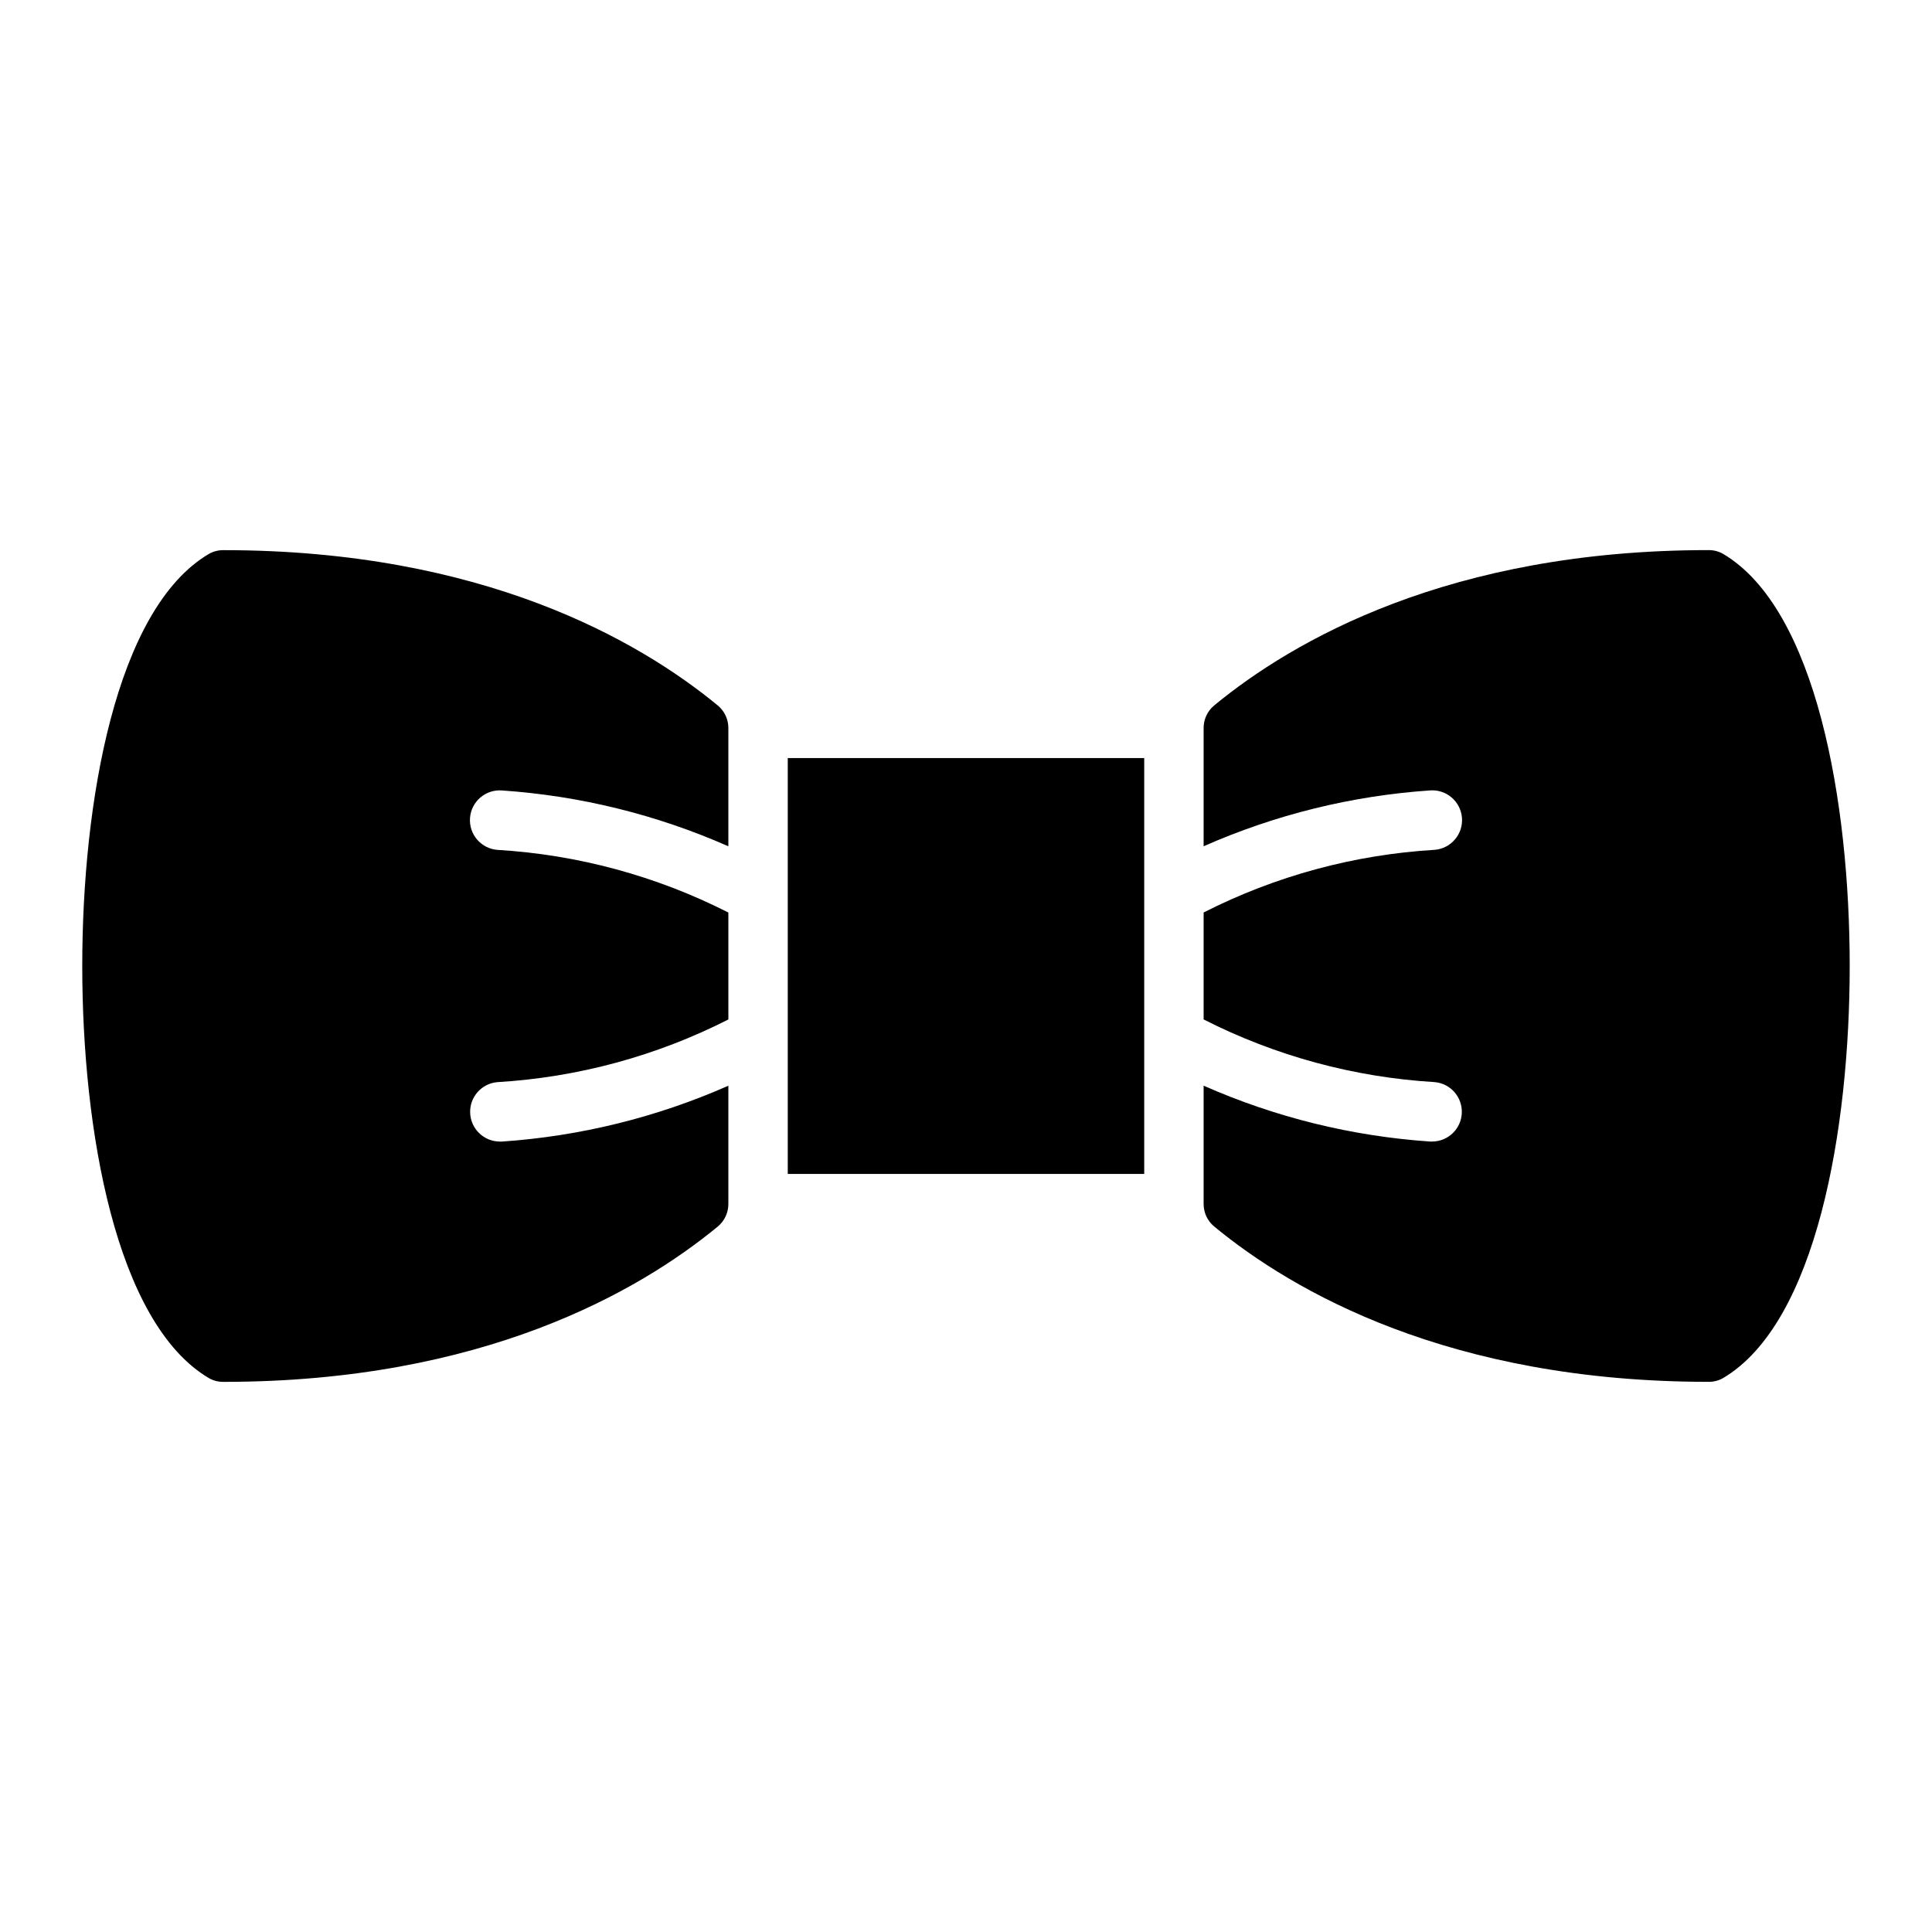<?xml version="1.0" encoding="UTF-8"?>
<!-- Uploaded to: ICON Repo, www.svgrepo.com, Generator: ICON Repo Mixer Tools -->
<svg fill="#000000" width="800px" height="800px" version="1.1" viewBox="144 144 512 512" xmlns="http://www.w3.org/2000/svg">
 <path d="m334.25 330.98c1.777 1.488 2.797 3.695 2.773 6.012v31.285c-18.984-8.379-39.281-13.387-59.984-14.797-4.34-0.336-8.133 2.906-8.477 7.242-0.348 4.34 2.879 8.141 7.215 8.5 21.34 1.27 42.188 6.922 61.246 16.609v28.34c-19.059 9.688-39.906 15.344-61.246 16.609-4.188 0.375-7.348 3.969-7.18 8.172 0.168 4.203 3.606 7.535 7.809 7.574h0.633c20.703-1.41 41-6.418 59.984-14.801v31.285c0.023 2.316-0.996 4.523-2.773 6.012-20.918 17.238-62.344 41.18-131.02 41.188-1.344 0.02-2.672-0.32-3.84-0.977-24.801-14.637-33.59-66.051-33.59-109.23 0-43.184 8.789-94.598 33.59-109.23 1.168-0.656 2.496-0.996 3.84-0.977 68.672 0.008 110.1 23.949 131.02 41.188zm18.516 124.12h94.465v-110.21h-94.465zm247.84-164.34c-1.172-0.656-2.496-0.996-3.84-0.977-68.672 0.008-110.1 23.949-131.02 41.184l-0.004 0.004c-1.777 1.488-2.793 3.695-2.769 6.012v31.285c18.98-8.379 39.281-13.387 59.984-14.797 4.336-0.336 8.129 2.906 8.477 7.242 0.348 4.34-2.883 8.141-7.219 8.5-21.34 1.27-42.188 6.922-61.242 16.609v28.34c19.055 9.688 39.902 15.344 61.242 16.609 4.191 0.375 7.348 3.969 7.18 8.172-0.168 4.203-3.602 7.535-7.809 7.574h-0.629c-20.703-1.41-41.004-6.418-59.984-14.801v31.285c-0.023 2.316 0.992 4.523 2.769 6.012 20.918 17.238 62.348 41.18 131.02 41.188h0.004c1.344 0.02 2.668-0.32 3.84-0.977 24.797-14.633 33.586-66.047 33.586-109.23 0-43.188-8.789-94.598-33.586-109.23z"/>
</svg>